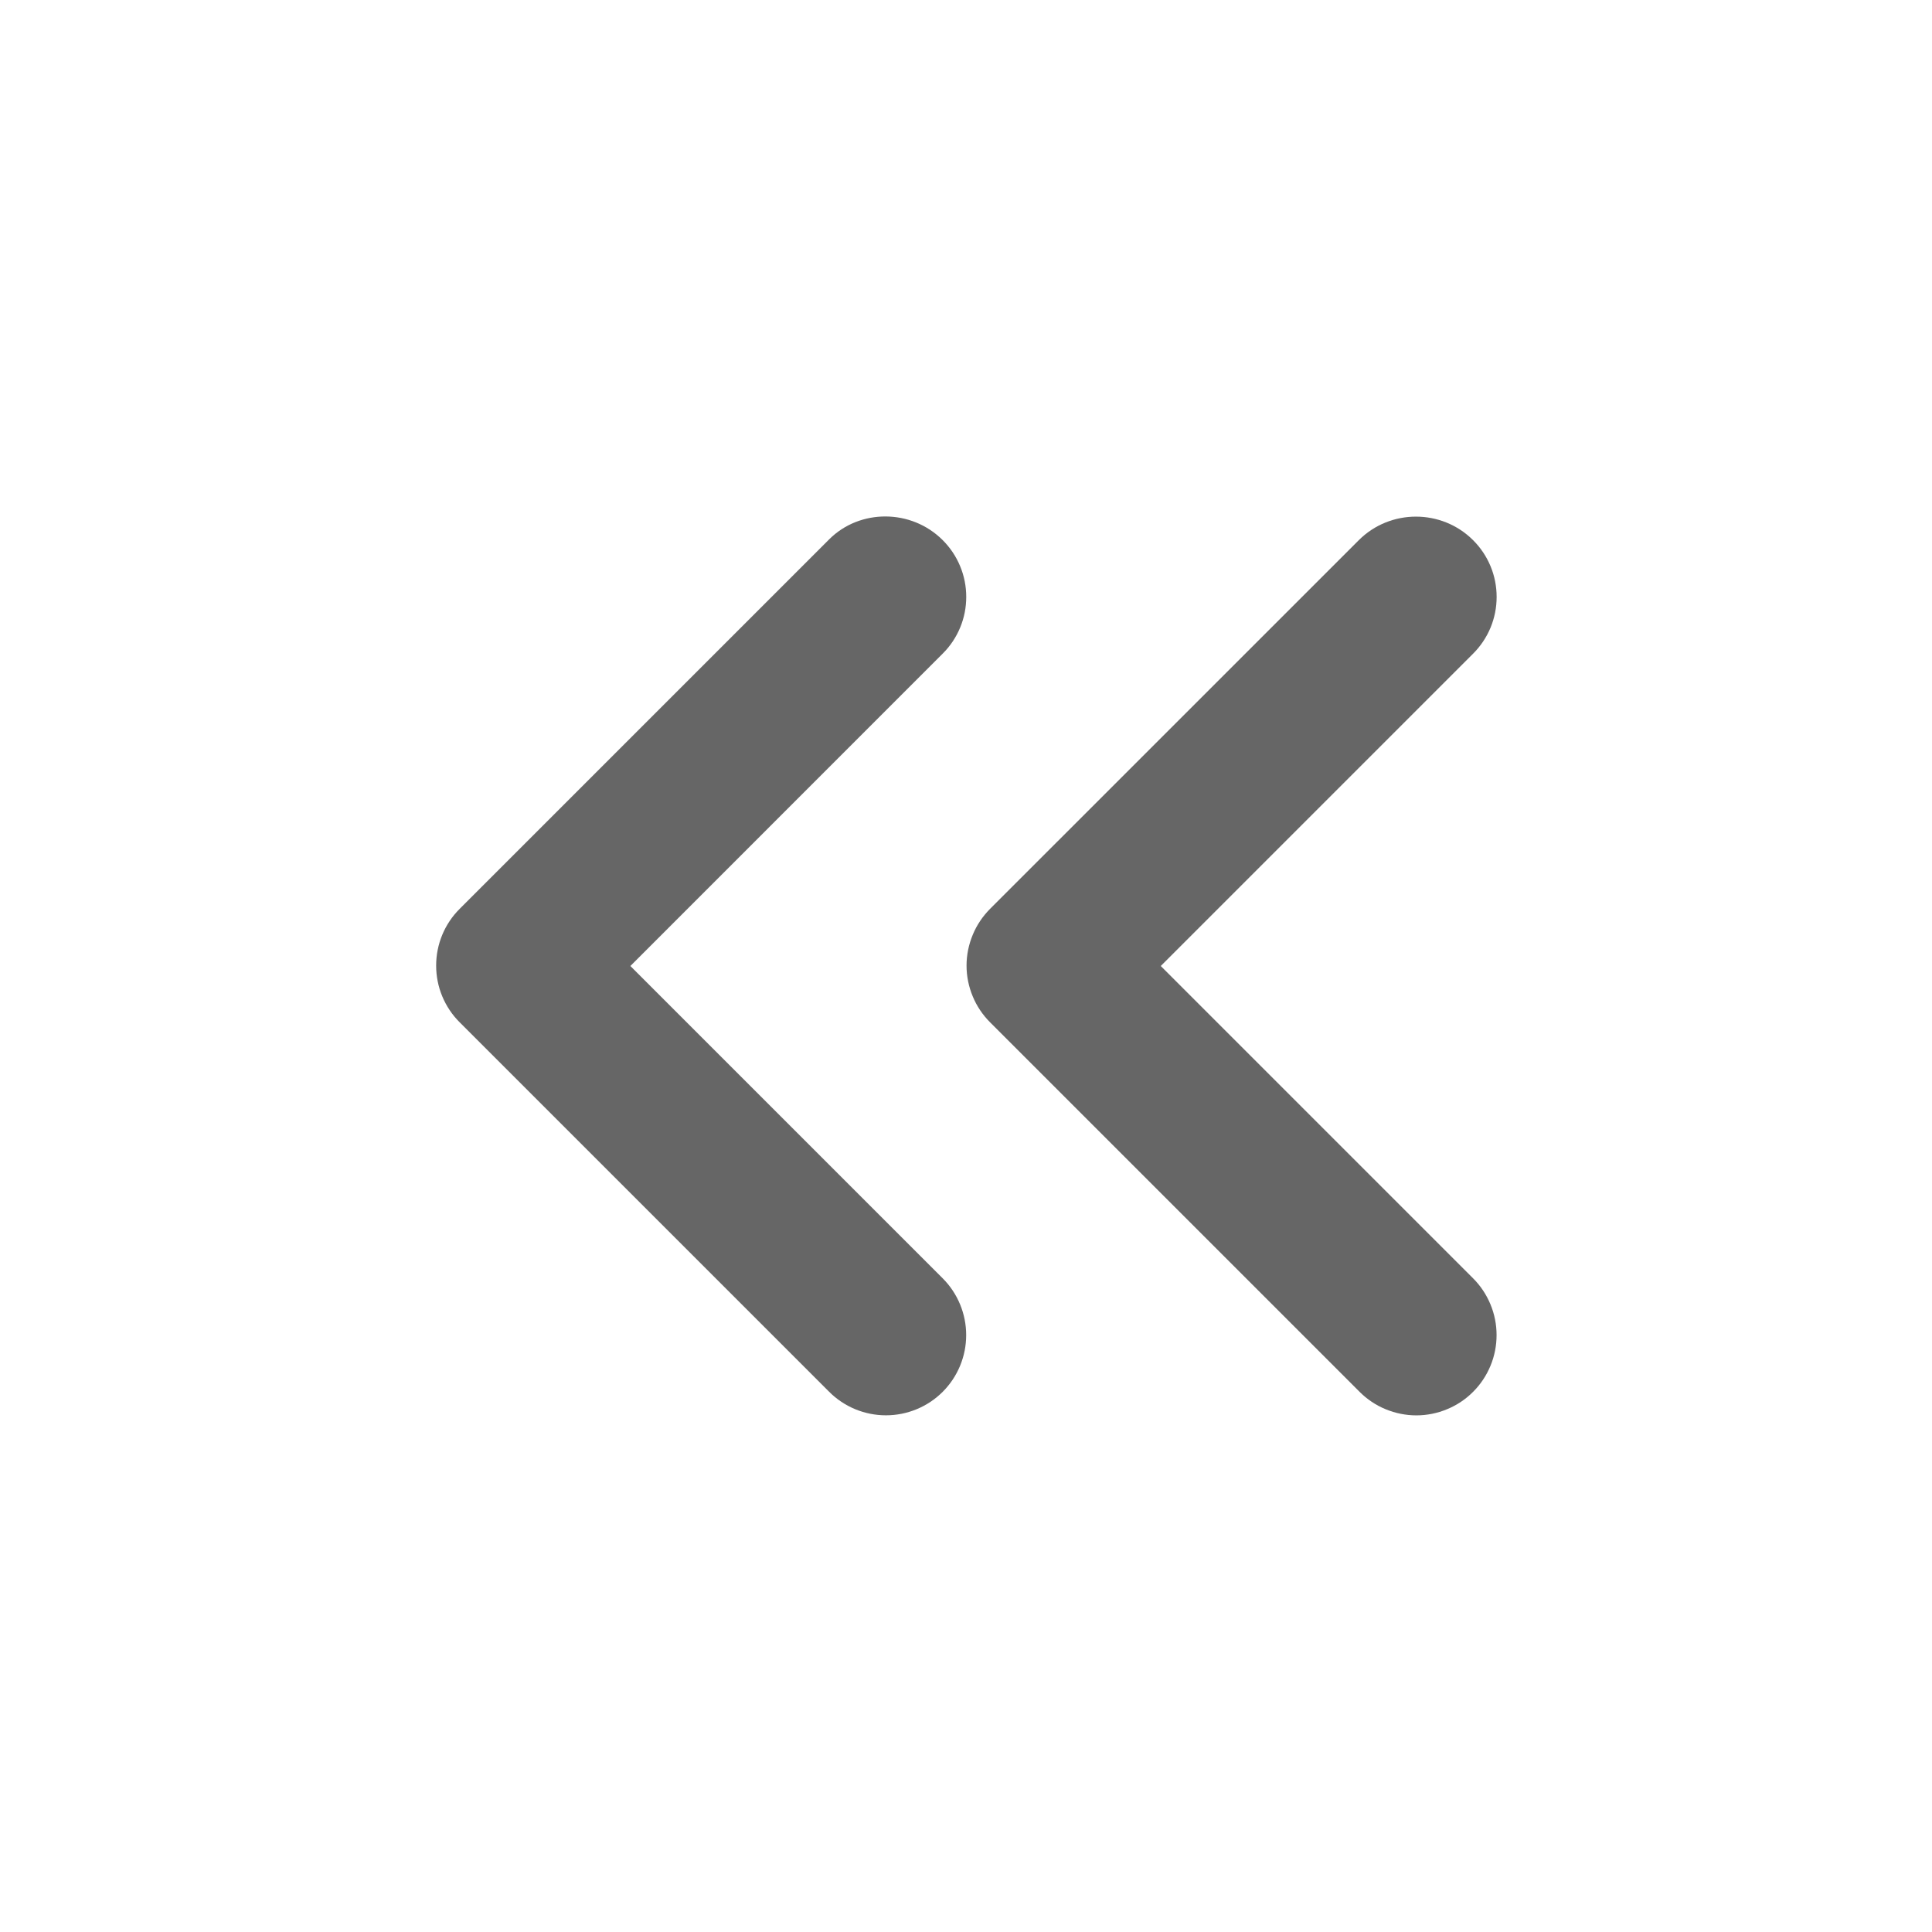 <svg width="32" height="32" viewBox="0 0 32 32" fill="none" xmlns="http://www.w3.org/2000/svg">
<path d="M24.399 8.947C24.523 9.07 24.621 9.217 24.688 9.378C24.755 9.539 24.789 9.712 24.789 9.887C24.789 10.061 24.755 10.234 24.688 10.396C24.621 10.557 24.523 10.703 24.399 10.827L19.226 16L24.399 21.173C24.523 21.297 24.62 21.443 24.687 21.605C24.754 21.766 24.788 21.939 24.788 22.113C24.788 22.288 24.754 22.461 24.687 22.622C24.62 22.783 24.523 22.93 24.399 23.053C24.276 23.177 24.129 23.275 23.968 23.341C23.807 23.408 23.634 23.443 23.459 23.443C23.285 23.443 23.112 23.408 22.95 23.341C22.789 23.275 22.643 23.177 22.519 23.053L16.399 16.933C16.276 16.81 16.177 16.663 16.111 16.502C16.044 16.341 16.009 16.168 16.009 15.993C16.009 15.819 16.044 15.646 16.111 15.485C16.177 15.323 16.276 15.177 16.399 15.053L22.506 8.947C23.026 8.427 23.879 8.427 24.399 8.947Z" fill="#666666"/>
<path d="M15.614 8.946C15.738 9.07 15.836 9.216 15.903 9.378C15.97 9.539 16.004 9.712 16.004 9.886C16.004 10.061 15.97 10.234 15.903 10.395C15.836 10.556 15.738 10.703 15.614 10.826L10.441 16L15.614 21.173C15.863 21.422 16.003 21.761 16.003 22.113C16.003 22.466 15.863 22.804 15.614 23.053C15.365 23.302 15.027 23.442 14.674 23.442C14.321 23.442 13.983 23.302 13.734 23.053L7.614 16.933C7.49 16.81 7.392 16.663 7.325 16.502C7.258 16.341 7.224 16.168 7.224 15.993C7.224 15.818 7.258 15.646 7.325 15.484C7.392 15.323 7.49 15.176 7.614 15.053L13.734 8.933C14.241 8.426 15.094 8.426 15.614 8.946Z" fill="#666666"/>
</svg>
